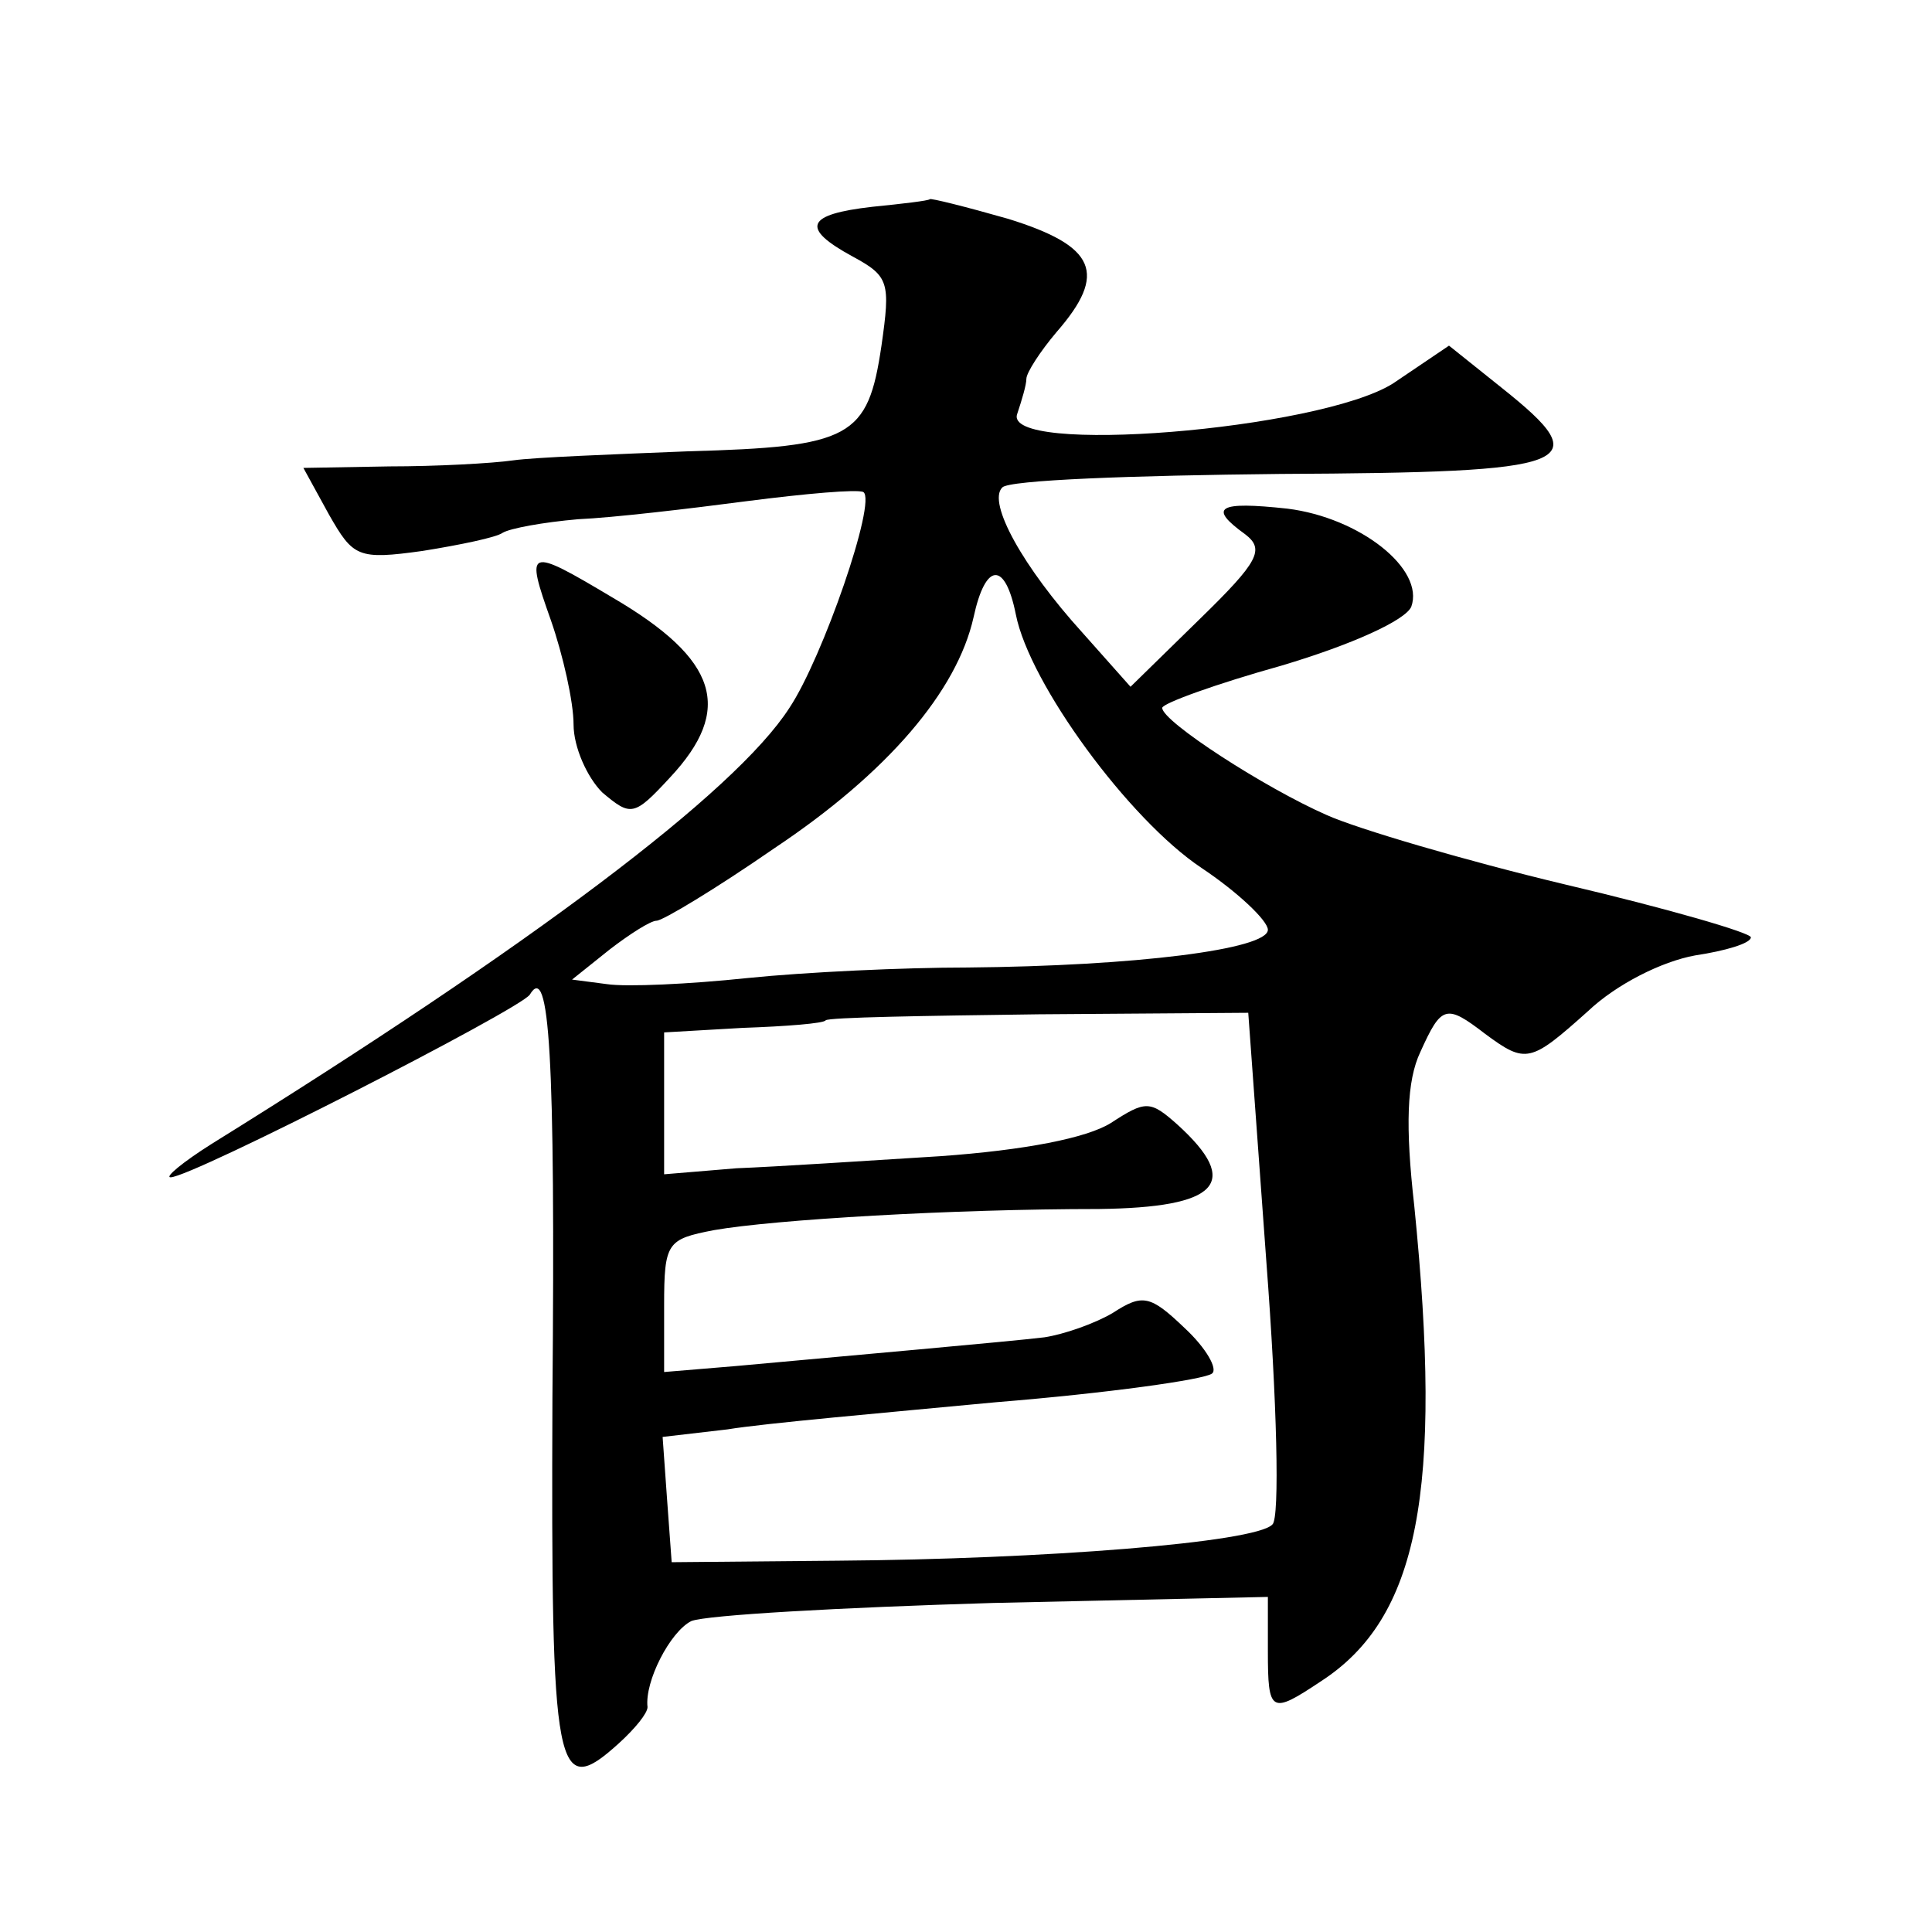 <?xml version="1.0" standalone="no"?>
<!DOCTYPE svg PUBLIC "-//W3C//DTD SVG 20010904//EN"
 "http://www.w3.org/TR/2001/REC-SVG-20010904/DTD/svg10.dtd">
<svg version="1.0" xmlns="http://www.w3.org/2000/svg"
 width="128pt" height="128pt" viewBox="0 0 128 128"
 preserveAspectRatio="xMidYMid meet">
<g transform="translate(0,128) scale(0.1,-0.1)"
fill="#0" stroke="none">
<path d="M578 1143 c-44 -5 -48 -14 -13 -33 24 -13 25 -17 19 -59 -9 -61 -20 -67
-128 -70 -50 -2 -102 -4 -116 -6 -14 -2 -51 -4 -82 -4 l-57 -1 17 -31 c16 -28 19
-30 62 -24 25 4 49 9 53 12 5 3 27 7 50 9 23 1 74 7 112 12 39 5 73 8 77 6 9 -6
-27 -110 -49 -143 -36 -56 -172 -158 -383 -289 -19 -12 -31 -22 -27 -22 14 0 231
111 238 121 13 22 17 -39 15 -267 -1 -251 2 -267 44 -229 11 10 19 20 19 24 -2
17 15 50 29 57 10 4 99 9 200 12 l182 4 0 -36 c0 -41 2 -42 35 -20 65 42 81 126
62 315 -6 53 -5 83 4 102 14 31 17 32 43 12 27 -20 30 -19 68 15 19 18 49 33 71
37 20 3 37 8 37 12 0 3 -55 19 -123 35 -67 16 -138 37 -158 46 -41 18 -109 62 -109
71 0 3 36 16 79 28 47 14 82 30 86 39 9 25 -34 59 -82 65 -46 5 -53 1 -28 -17 13
-10 9 -18 -30 -56 l-46 -45 -32 36 c-39 43 -63 86 -53 96 4 5 87 8 184 9 197 1
211 6 147 57 l-35 28 -37 -25 c-49 -31 -260 -48 -249 -20 3 9 6 19 6 23 0 4 9 18
20 31 34 39 26 57 -32 75 -28 8 -52 14 -52 13 -1 -1 -18 -3 -38 -5z m95 -270 c9
-46 75 -136 123 -168 24 -16 44 -35 44 -41 0 -13 -88 -24 -199 -25 -42 0 -107 -3
-146 -7 -38 -4 -80 -6 -93 -4 l-23 3 25 20 c13 10 27 19 31 19 4 0 39 21 78 48
75 50 121 104 132 153 8 37 21 37 28 2z m166 -429 c7 -92 9 -170 4 -174 -11 -12
-152 -23 -288 -24 l-110 -1 -3 41 -3 42 43 5 c24 4 104 11 178 18 74 6 138 15 143
19 4 3 -4 17 -18 30 -23 22 -28 23 -48 10 -12 -7 -32 -14 -45 -16 -25 -3 -128 -12
-204 -19 l-48 -4 0 44 c0 42 2 44 33 50 40 7 158 14 255 14 79 1 95 17 52 56 -18
16 -21 16 -44 1 -16 -10 -57 -18 -113 -22 -48 -3 -109 -7 -135 -8 l-48 -4 0 47
0 47 52 3 c29 1 54 3 55 5 2 2 65 3 141 4 l139 1 12 -165z M365 869 c8 -23 15 -54
15 -69 0 -15 9 -35 19 -45 19 -16 21 -16 45 10 42 45 32 78 -38 119 -57 34 -58
33 -41 -15z"/>
</g>
</svg>
